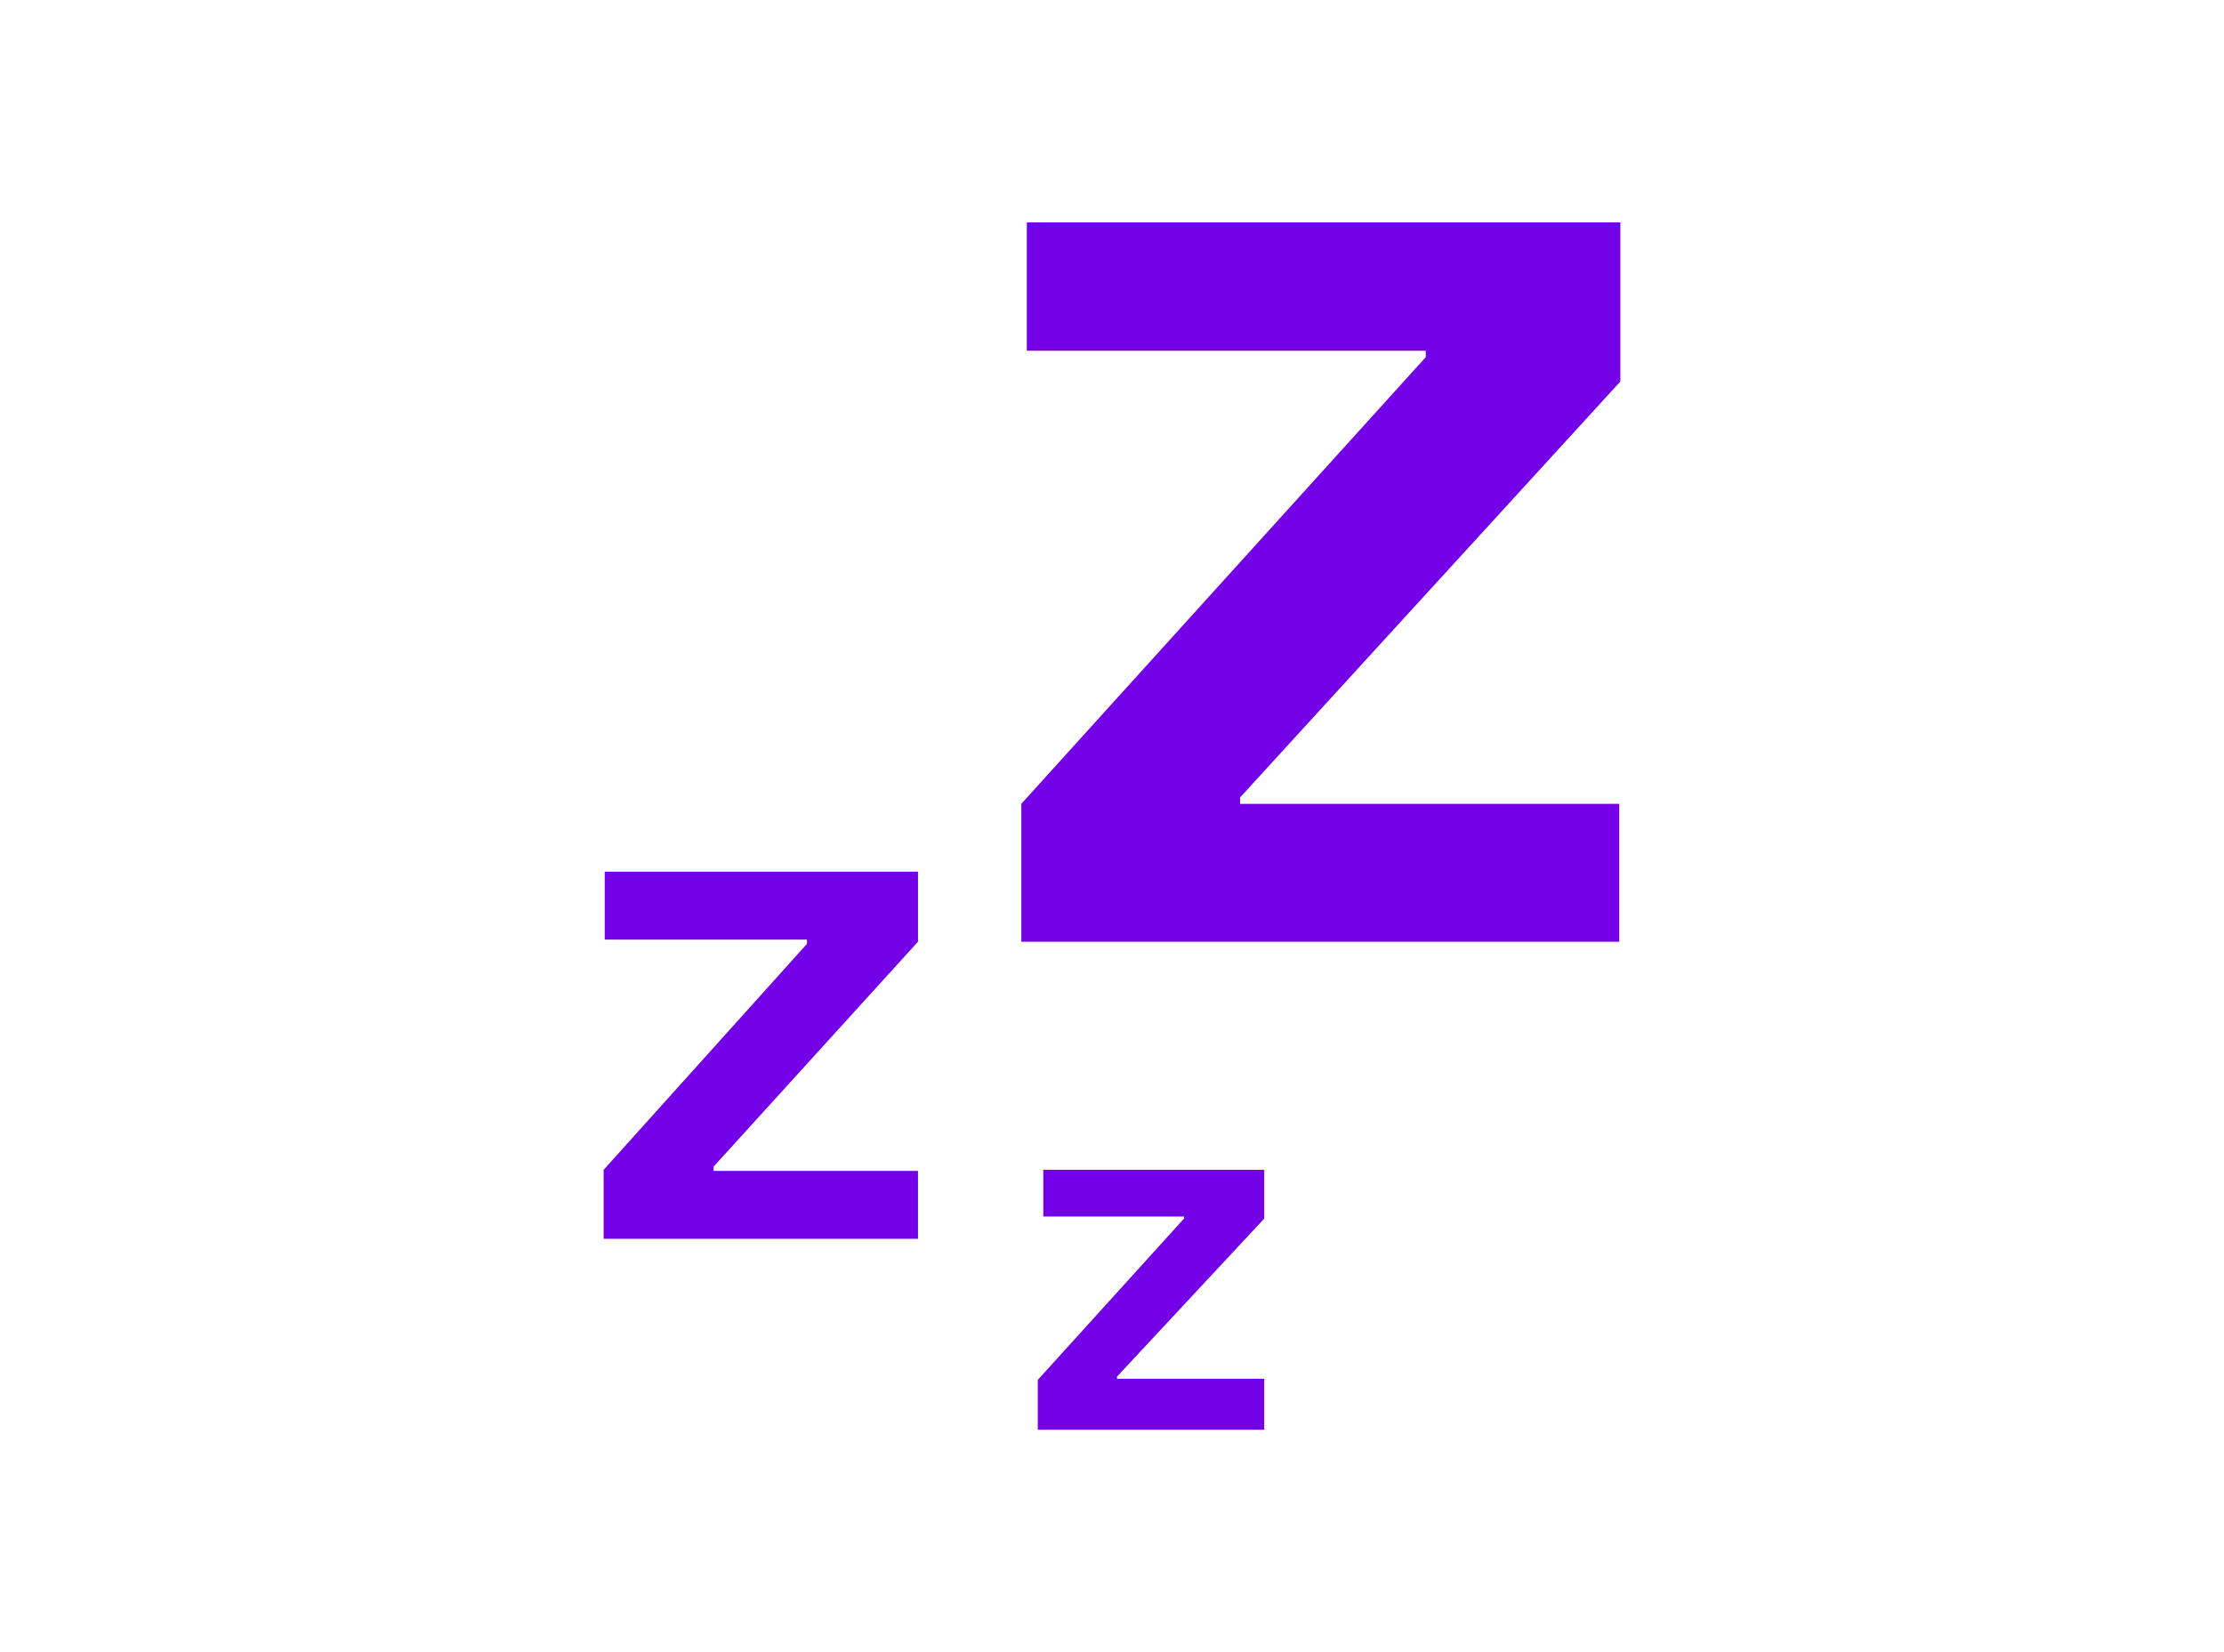 <svg width="70" height="52" fill="none" xmlns="http://www.w3.org/2000/svg"><g clip-path="url(#clip0)"><path d="M51 12.009V7H32.319v4.04h12.558v.2L32.146 25.3v4.34h18.82V25.3H39.03v-.2L51 12.008zm-28.54 24.71l6.434-7.08v-2.203h-9.86v2.137H25.4v.133L19 36.82v2.17h9.894v-2.137H22.46v-.133zm10.378 1.57h4.428v.066l-4.601 5.076V45h7.126v-1.603h-4.635v-.067l4.635-4.975v-1.536h-6.953v1.47z" fill="#7300E6"/></g><defs><clipPath id="clip0"><path fill="#fff" d="M0 0h70v52H0z"/></clipPath></defs></svg>